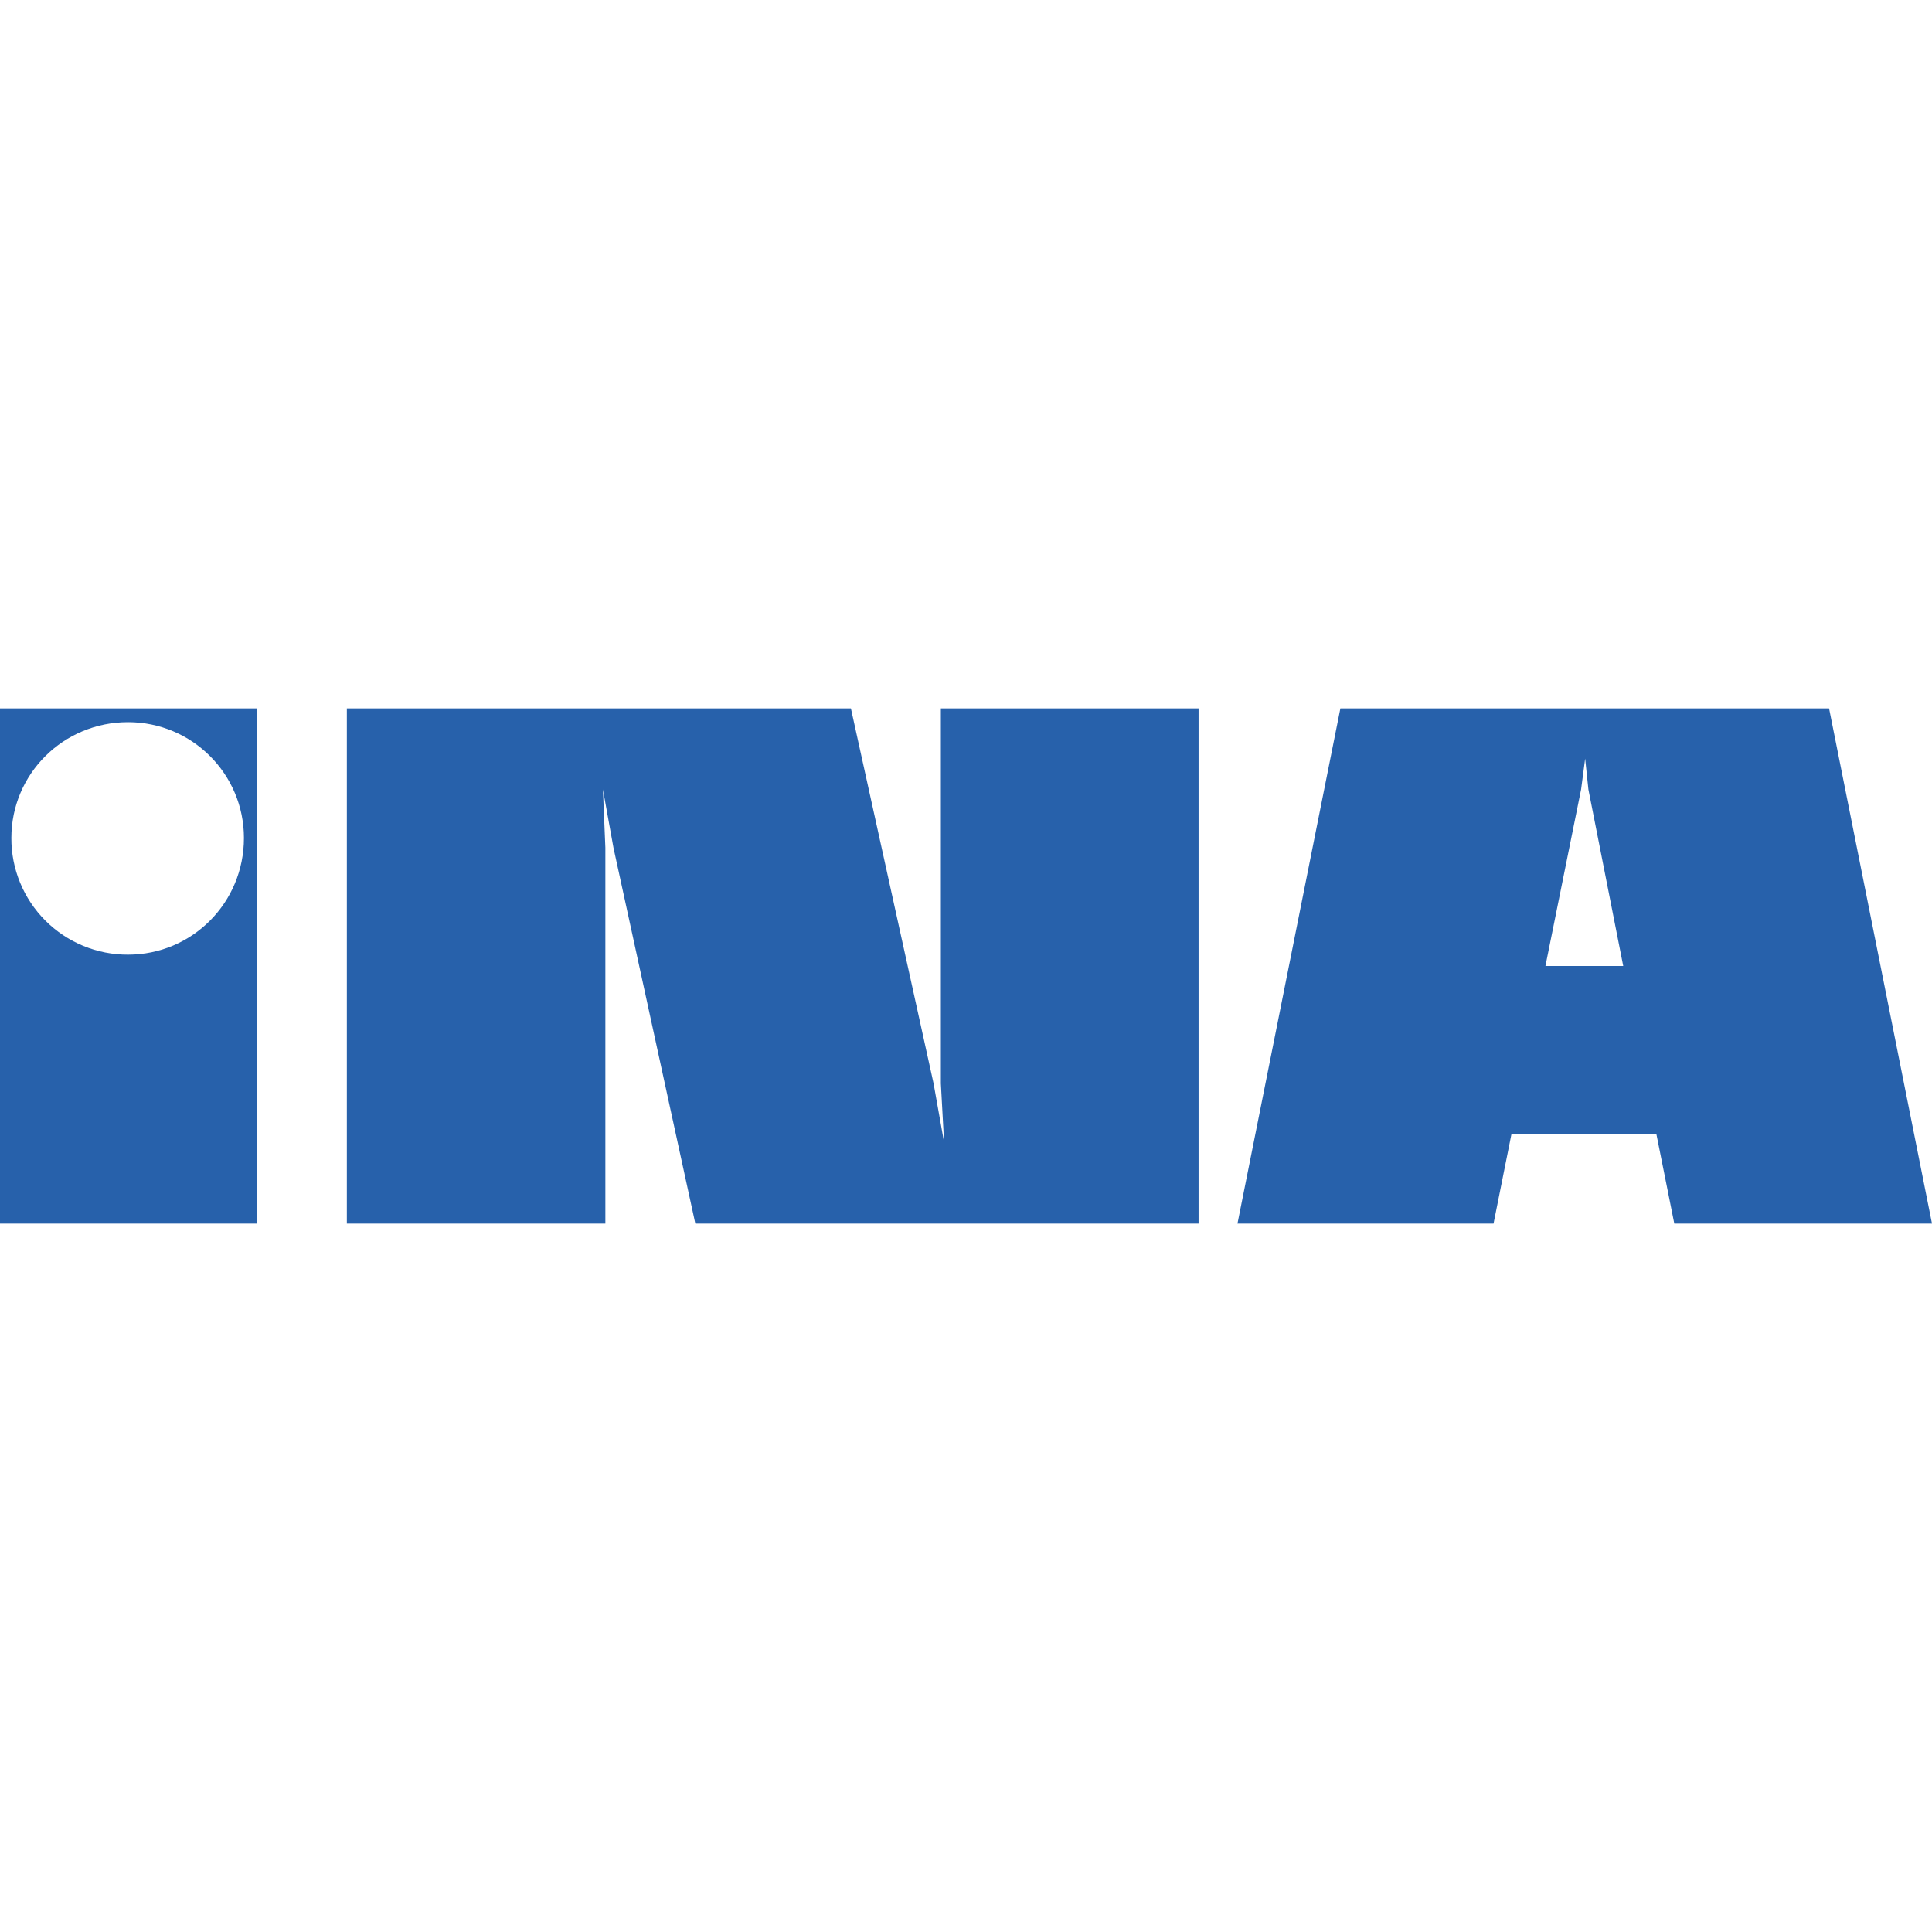 <svg xmlns="http://www.w3.org/2000/svg" version="1.1" xmlns:xlink="http://www.w3.org/1999/xlink" xmlns:svgjs="http://svgjs.dev/svgjs" width="1200" height="1200"><svg width="1200" height="1200" viewBox="0 0 1200 1200" fill="none" xmlns="http://www.w3.org/2000/svg">
<path fill-rule="evenodd" clip-rule="evenodd" d="M79.535 448.553C39.267 448.553 7.056 480.751 7.056 520.502C7.016 530.027 8.863 539.467 12.491 548.275C16.119 557.083 21.457 565.086 28.195 571.822C34.933 578.558 42.939 583.894 51.751 587.521C60.562 591.149 70.005 592.996 79.535 592.957C119.302 592.957 151.514 560.759 151.514 520.502C151.514 480.757 119.302 448.553 79.535 448.553ZM984.563 600.003H1008.22L986.584 490.317L984.57 471.198L982.049 490.317L959.901 600.003H984.563ZM984.563 440H1136.07L1200 760H1039.94L1028.86 704.65H938.747L927.67 760H768.62L832.537 440H984.563ZM215.437 440V760H376.007V526.541L374.493 490.317L381.036 526.541L431.88 760H744.458V440H584.395V672.959L586.409 709.69L579.866 672.959L528.521 440H215.437ZM79.535 760H0V440H159.563V760H79.535Z" fill="#2761AB"></path>
</svg><style>@media (prefers-color-scheme: light) { :root { filter: none; } }
@media (prefers-color-scheme: dark) { :root { filter: contrast(0.385) brightness(4.5); } }
</style></svg>